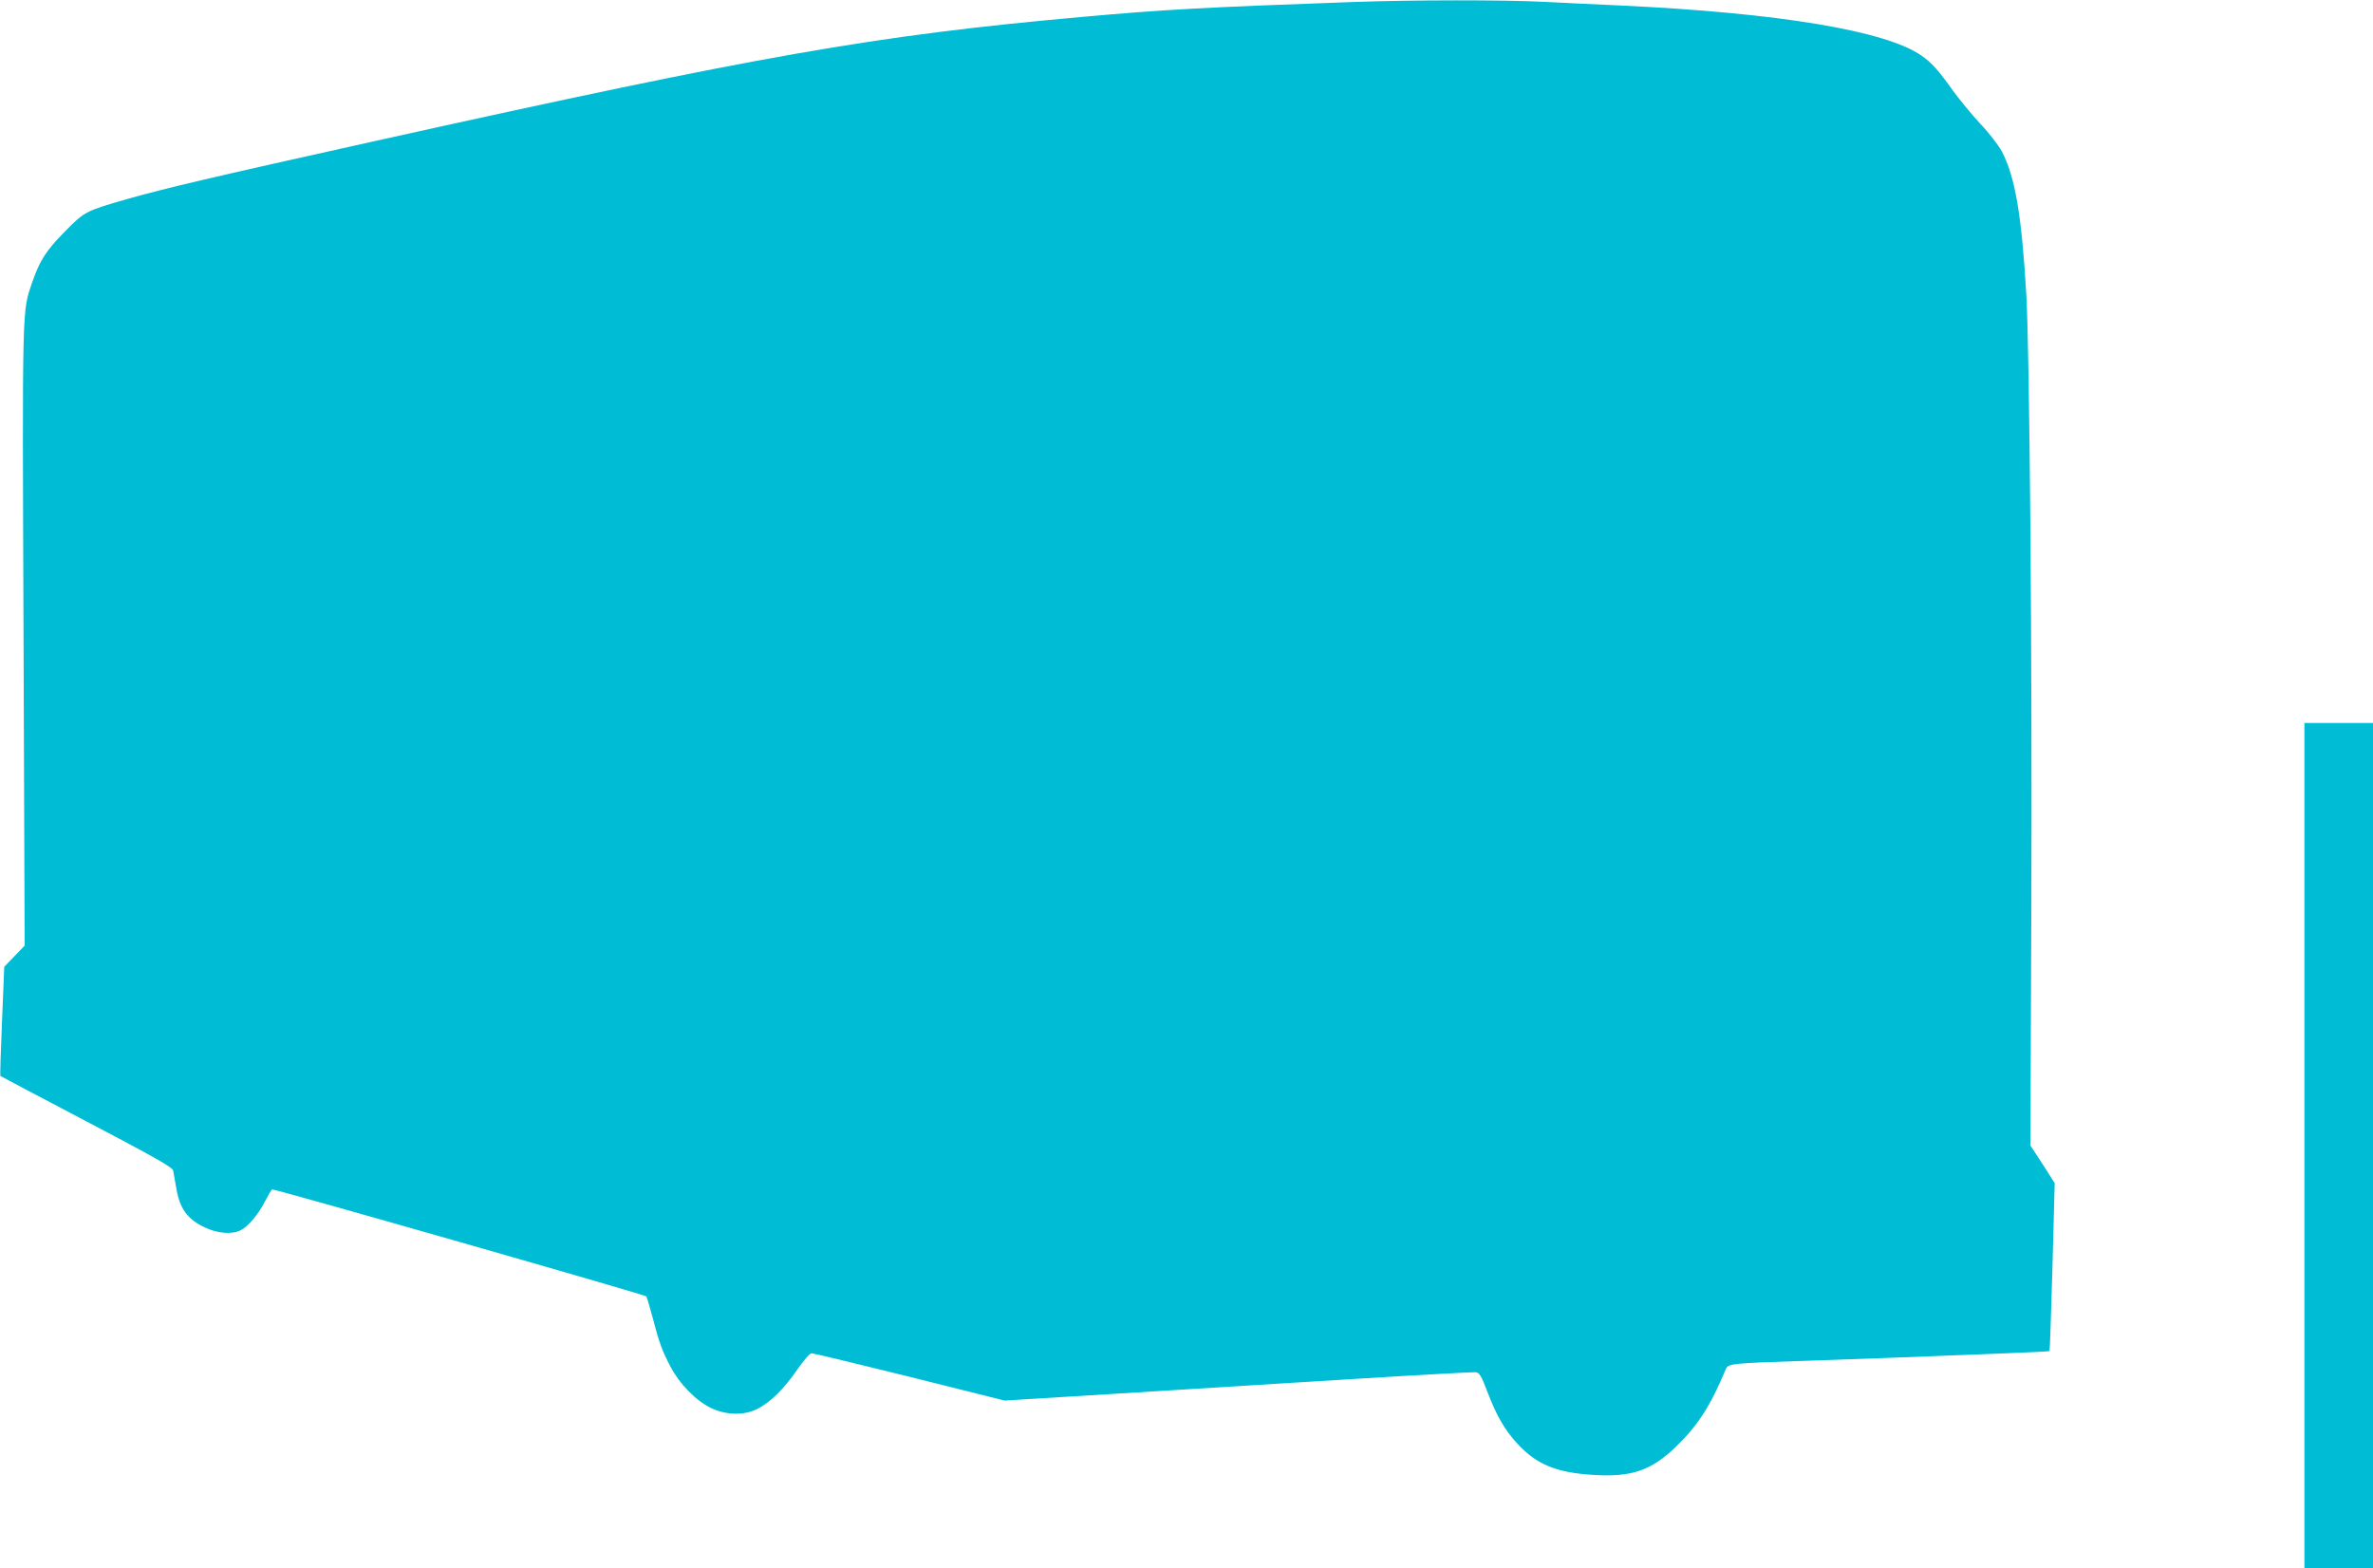 <?xml version="1.0" standalone="no"?>
<!DOCTYPE svg PUBLIC "-//W3C//DTD SVG 20010904//EN"
 "http://www.w3.org/TR/2001/REC-SVG-20010904/DTD/svg10.dtd">
<svg version="1.0" xmlns="http://www.w3.org/2000/svg"
 width="1280pt" height="846pt" viewBox="0 0 1280 846"
 preserveAspectRatio="xMidYMid meet">
<g transform="translate(0,846) scale(0.1,-0.1)"
fill="#00bcd4" stroke="none">
<path d="M7295 8449 c-793 -28 -1024 -41 -1455 -80 -1122 -100 -1741 -209
-3818 -670 -888 -197 -1133 -255 -1337 -313 -223 -64 -229 -67 -335 -175 -101
-102 -136 -157 -176 -273 -55 -163 -54 -95 -47 -1907 l6 -1672 -55 -57 -55
-57 -12 -293 c-7 -162 -11 -295 -9 -296 2 -2 211 -112 466 -246 360 -189 463
-247 466 -264 2 -12 9 -52 16 -90 18 -114 60 -173 155 -217 68 -33 147 -39
194 -15 41 22 96 87 130 155 17 33 34 62 39 65 8 5 2009 -567 2018 -577 3 -3
18 -54 34 -113 36 -139 51 -179 97 -267 48 -92 138 -184 218 -222 81 -39 178
-41 248 -6 70 34 146 109 216 211 37 53 69 90 79 90 9 0 247 -57 529 -127
l512 -128 618 38 c340 21 906 56 1258 78 352 22 651 38 664 37 21 -3 30 -17
61 -98 52 -137 95 -212 166 -289 103 -111 209 -155 409 -167 204 -13 310 23
441 148 120 115 190 223 272 420 13 33 22 34 447 48 297 10 572 20 1068 40
126 5 230 10 232 12 2 2 9 207 16 455 l12 451 -65 102 -66 101 5 1282 c5 1290
-9 2997 -27 3307 -25 431 -61 639 -133 775 -18 32 -68 98 -113 145 -44 47
-111 128 -149 180 -80 112 -115 152 -172 191 -192 133 -766 229 -1615 269
-123 5 -311 15 -418 20 -219 11 -704 11 -1035 -1z"/>
<path d="M12430 2280 l0 -2280 185 0 185 0 0 2280 0 2280 -185 0 -185 0 0
-2280z"/>
</g>
</svg>
